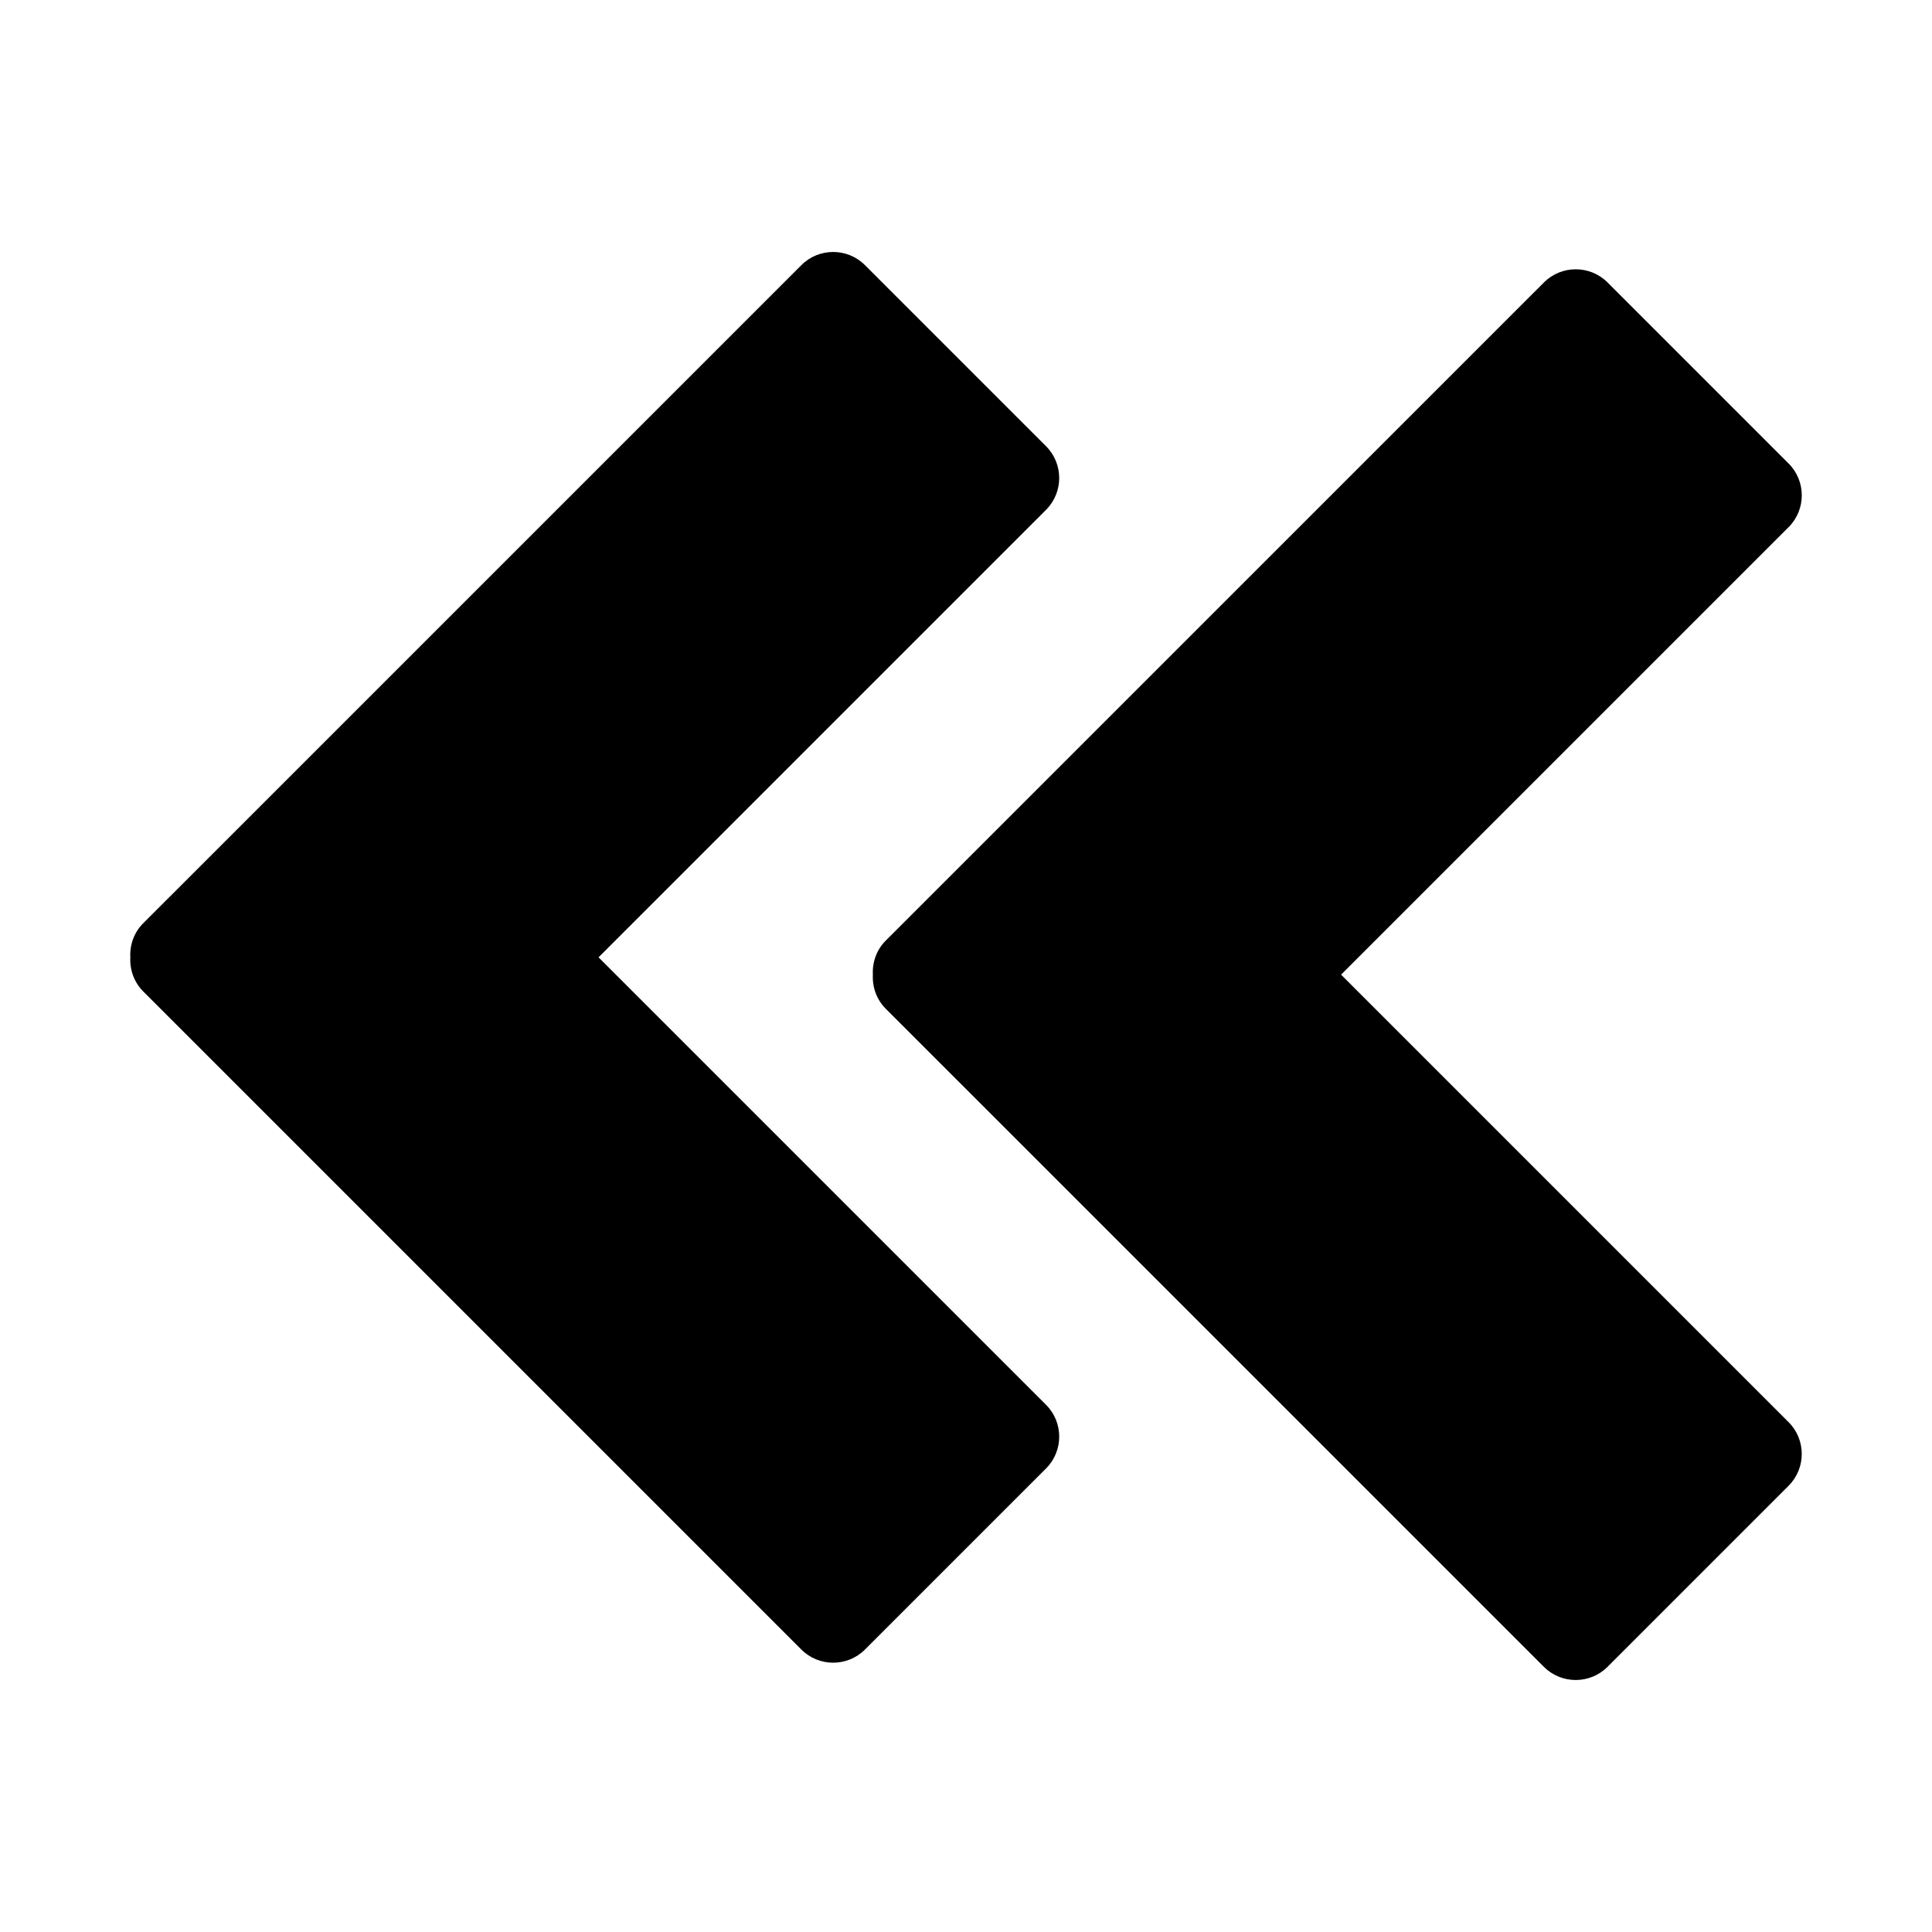 <?xml version="1.0" encoding="UTF-8"?>
<!-- Uploaded to: ICON Repo, www.iconrepo.com, Generator: ICON Repo Mixer Tools -->
<svg fill="#000000" width="800px" height="800px" version="1.1" viewBox="144 144 512 512" xmlns="http://www.w3.org/2000/svg">
 <path d="m421.23 533.14-48.023 48.023c-4.625 4.625-12.195 4.625-16.82 0l-174.44-174.44c-2.469-2.469-3.578-5.773-3.41-9.023-0.168-3.25 0.941-6.555 3.41-9.023l174.44-174.43c4.625-4.625 12.195-4.625 16.82 0l48.023 48.023c4.625 4.625 4.625 12.195 0 16.82l-118.61 118.61 118.61 118.61c4.629 4.629 4.629 12.203 0 16.828zm196.78-12.234-118.61-118.61 118.62-118.62c4.625-4.625 4.625-12.195 0-16.82l-48.023-48.023c-4.625-4.625-12.195-4.625-16.82 0l-174.45 174.44c-2.469 2.469-3.578 5.773-3.41 9.023-0.168 3.25 0.941 6.555 3.41 9.023l174.44 174.43c4.625 4.625 12.195 4.625 16.82 0l48.023-48.023c4.629-4.625 4.629-12.199 0.004-16.824z"/>
</svg>